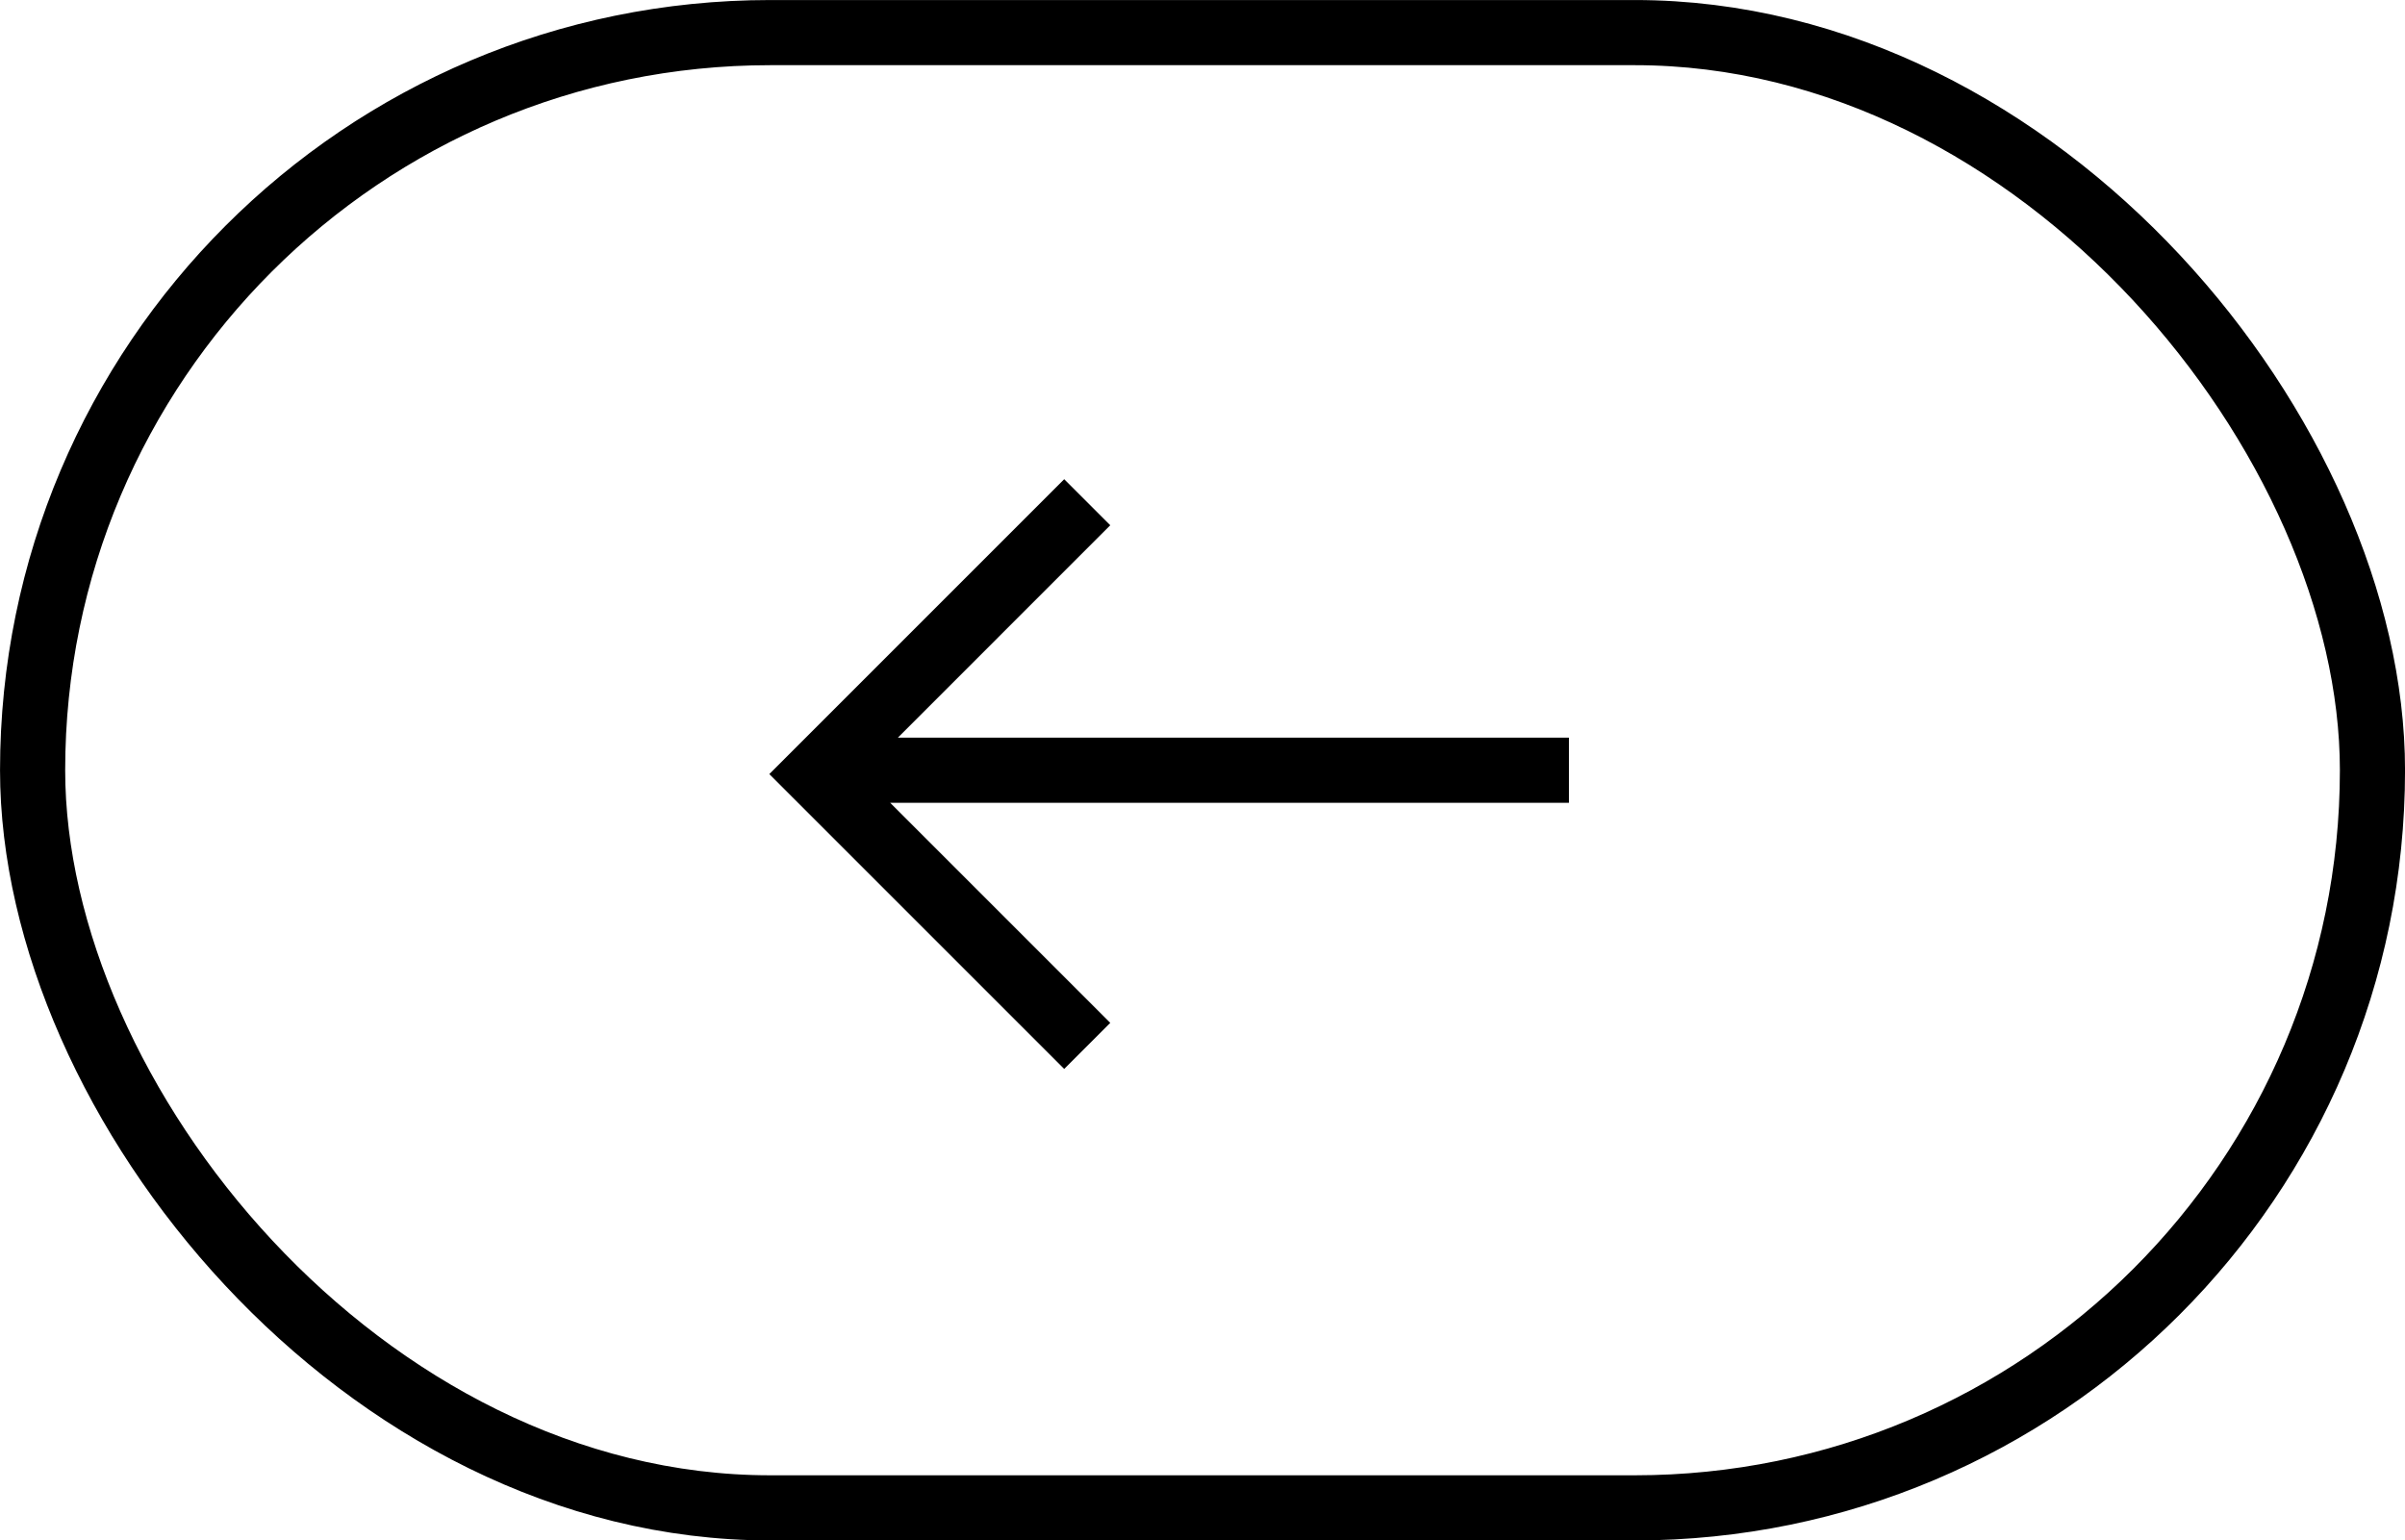 <svg id="_レイヤー_2" xmlns="http://www.w3.org/2000/svg" viewBox="0 0 69.031 44.219"><defs><style>.cls-1{fill:none;stroke:#000;stroke-miterlimit:10;stroke-width:1.87px}</style></defs><g id="_ギャラリー"><rect class="cls-1" x=".935" y=".935" width="67.161" height="42.349" rx="21.175" ry="21.175" transform="rotate(-180 34.516 22.11)"/><path class="cls-1" d="M45.034 22.11h-21.63m7.803 7.914-7.803-7.803 7.803-7.804"/></g></svg>